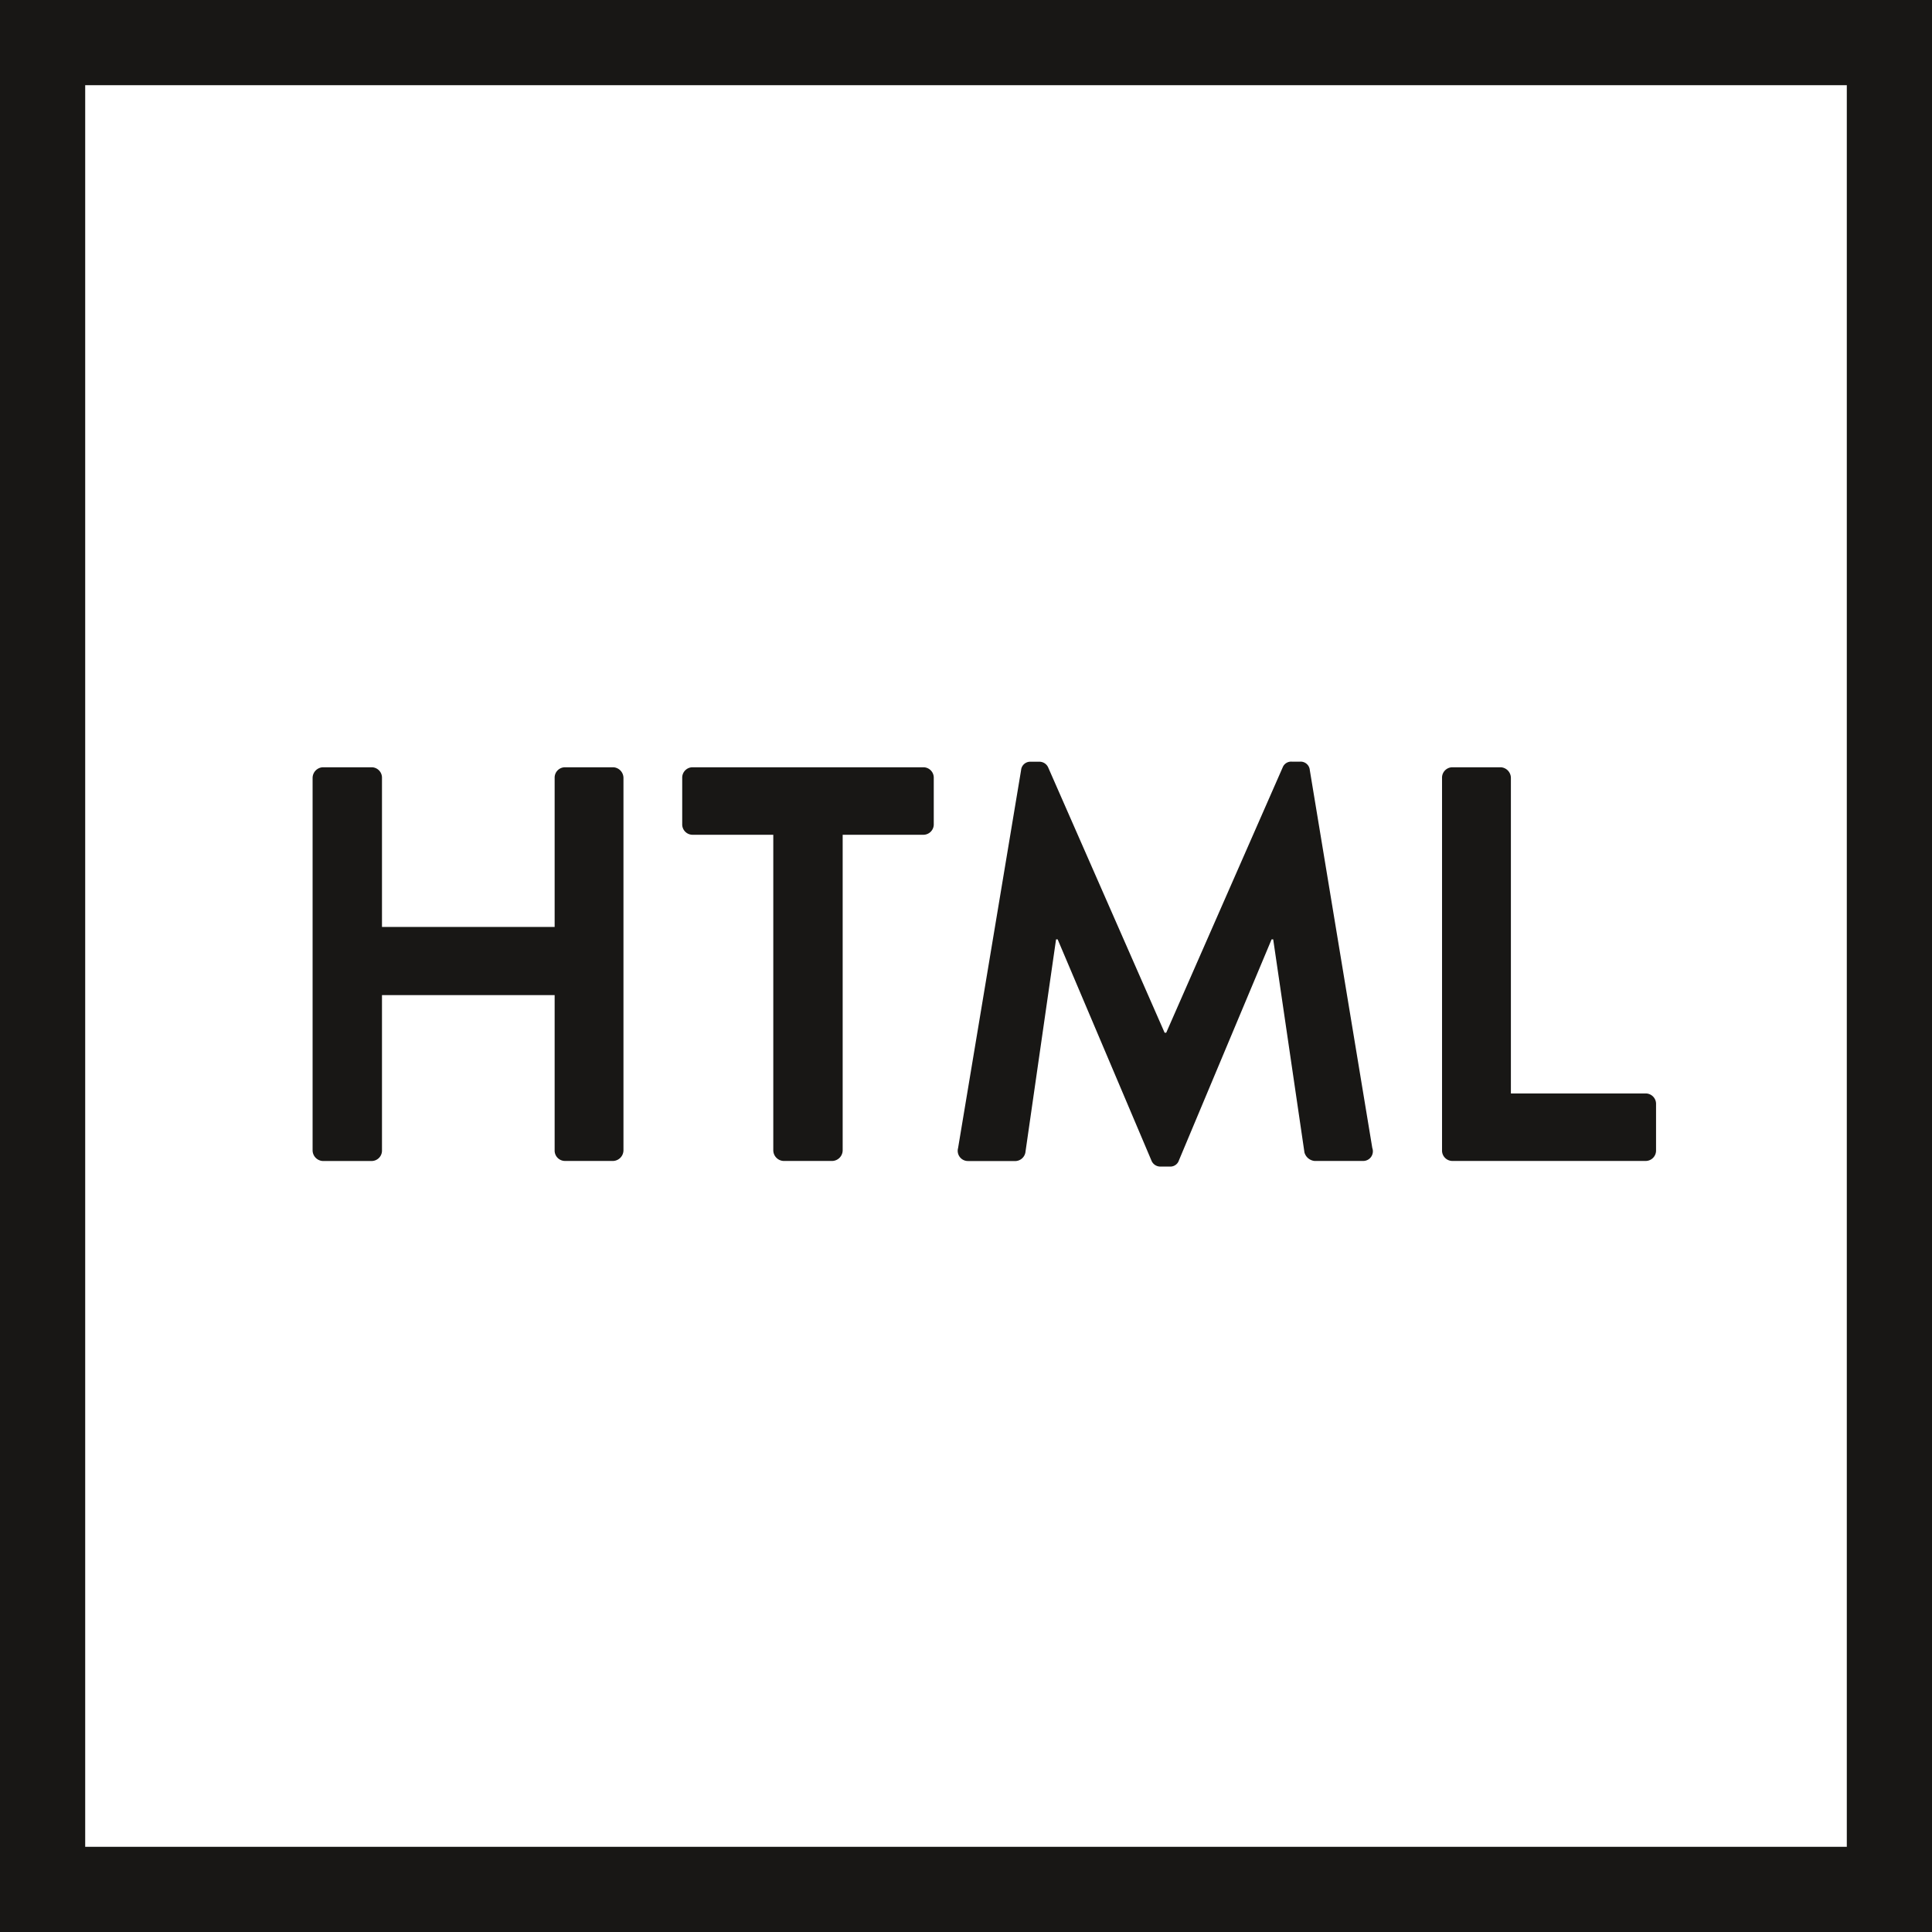 <svg xmlns="http://www.w3.org/2000/svg" width="40mm" height="40mm" viewBox="0 0 113.386 113.386"><path d="M108.386,5V108.386H5V5H108.386m5-5H0V113.386H113.386V0Z" fill="#181715"/><path d="M18.346,45.658a.632.632,0,0,1,.591-.628h2.891a.611.611,0,0,1,.59.628V54.4H32.551V45.658a.61.61,0,0,1,.591-.628H36a.631.631,0,0,1,.59.628V67.507a.631.631,0,0,1-.59.627H33.142a.609.609,0,0,1-.591-.627V58.4H22.418v9.11a.61.61,0,0,1-.59.627H18.937a.631.631,0,0,1-.591-.627Z" fill="#181715"/><path d="M45.383,48.991H40.627a.609.609,0,0,1-.589-.627V45.658a.61.61,0,0,1,.589-.628H54.21a.611.611,0,0,1,.591.628v2.706a.61.61,0,0,1-.591.627H49.455V67.507a.631.631,0,0,1-.59.627H45.974a.631.631,0,0,1-.591-.627Z" fill="#181715"/><path d="M59.926,45.2a.537.537,0,0,1,.56-.495h.5a.564.564,0,0,1,.528.33L68.35,60.609h.093L75.282,45.03a.532.532,0,0,1,.528-.33h.5a.537.537,0,0,1,.56.495l3.668,22.179a.567.567,0,0,1-.56.76H77.146a.685.685,0,0,1-.59-.5L74.722,55.13h-.094L69.189,68.1a.528.528,0,0,1-.528.364H68.1a.559.559,0,0,1-.528-.364l-5.5-12.97h-.094l-1.8,12.509a.614.614,0,0,1-.559.5h-2.8a.6.6,0,0,1-.591-.76Z" fill="#181715"/><path d="M84.631,45.658a.611.611,0,0,1,.591-.628h2.86a.631.631,0,0,1,.59.628V64.173H96.6a.61.61,0,0,1,.591.627v2.707a.61.61,0,0,1-.591.627H85.222a.61.61,0,0,1-.591-.627Z" fill="#181715"/></svg>